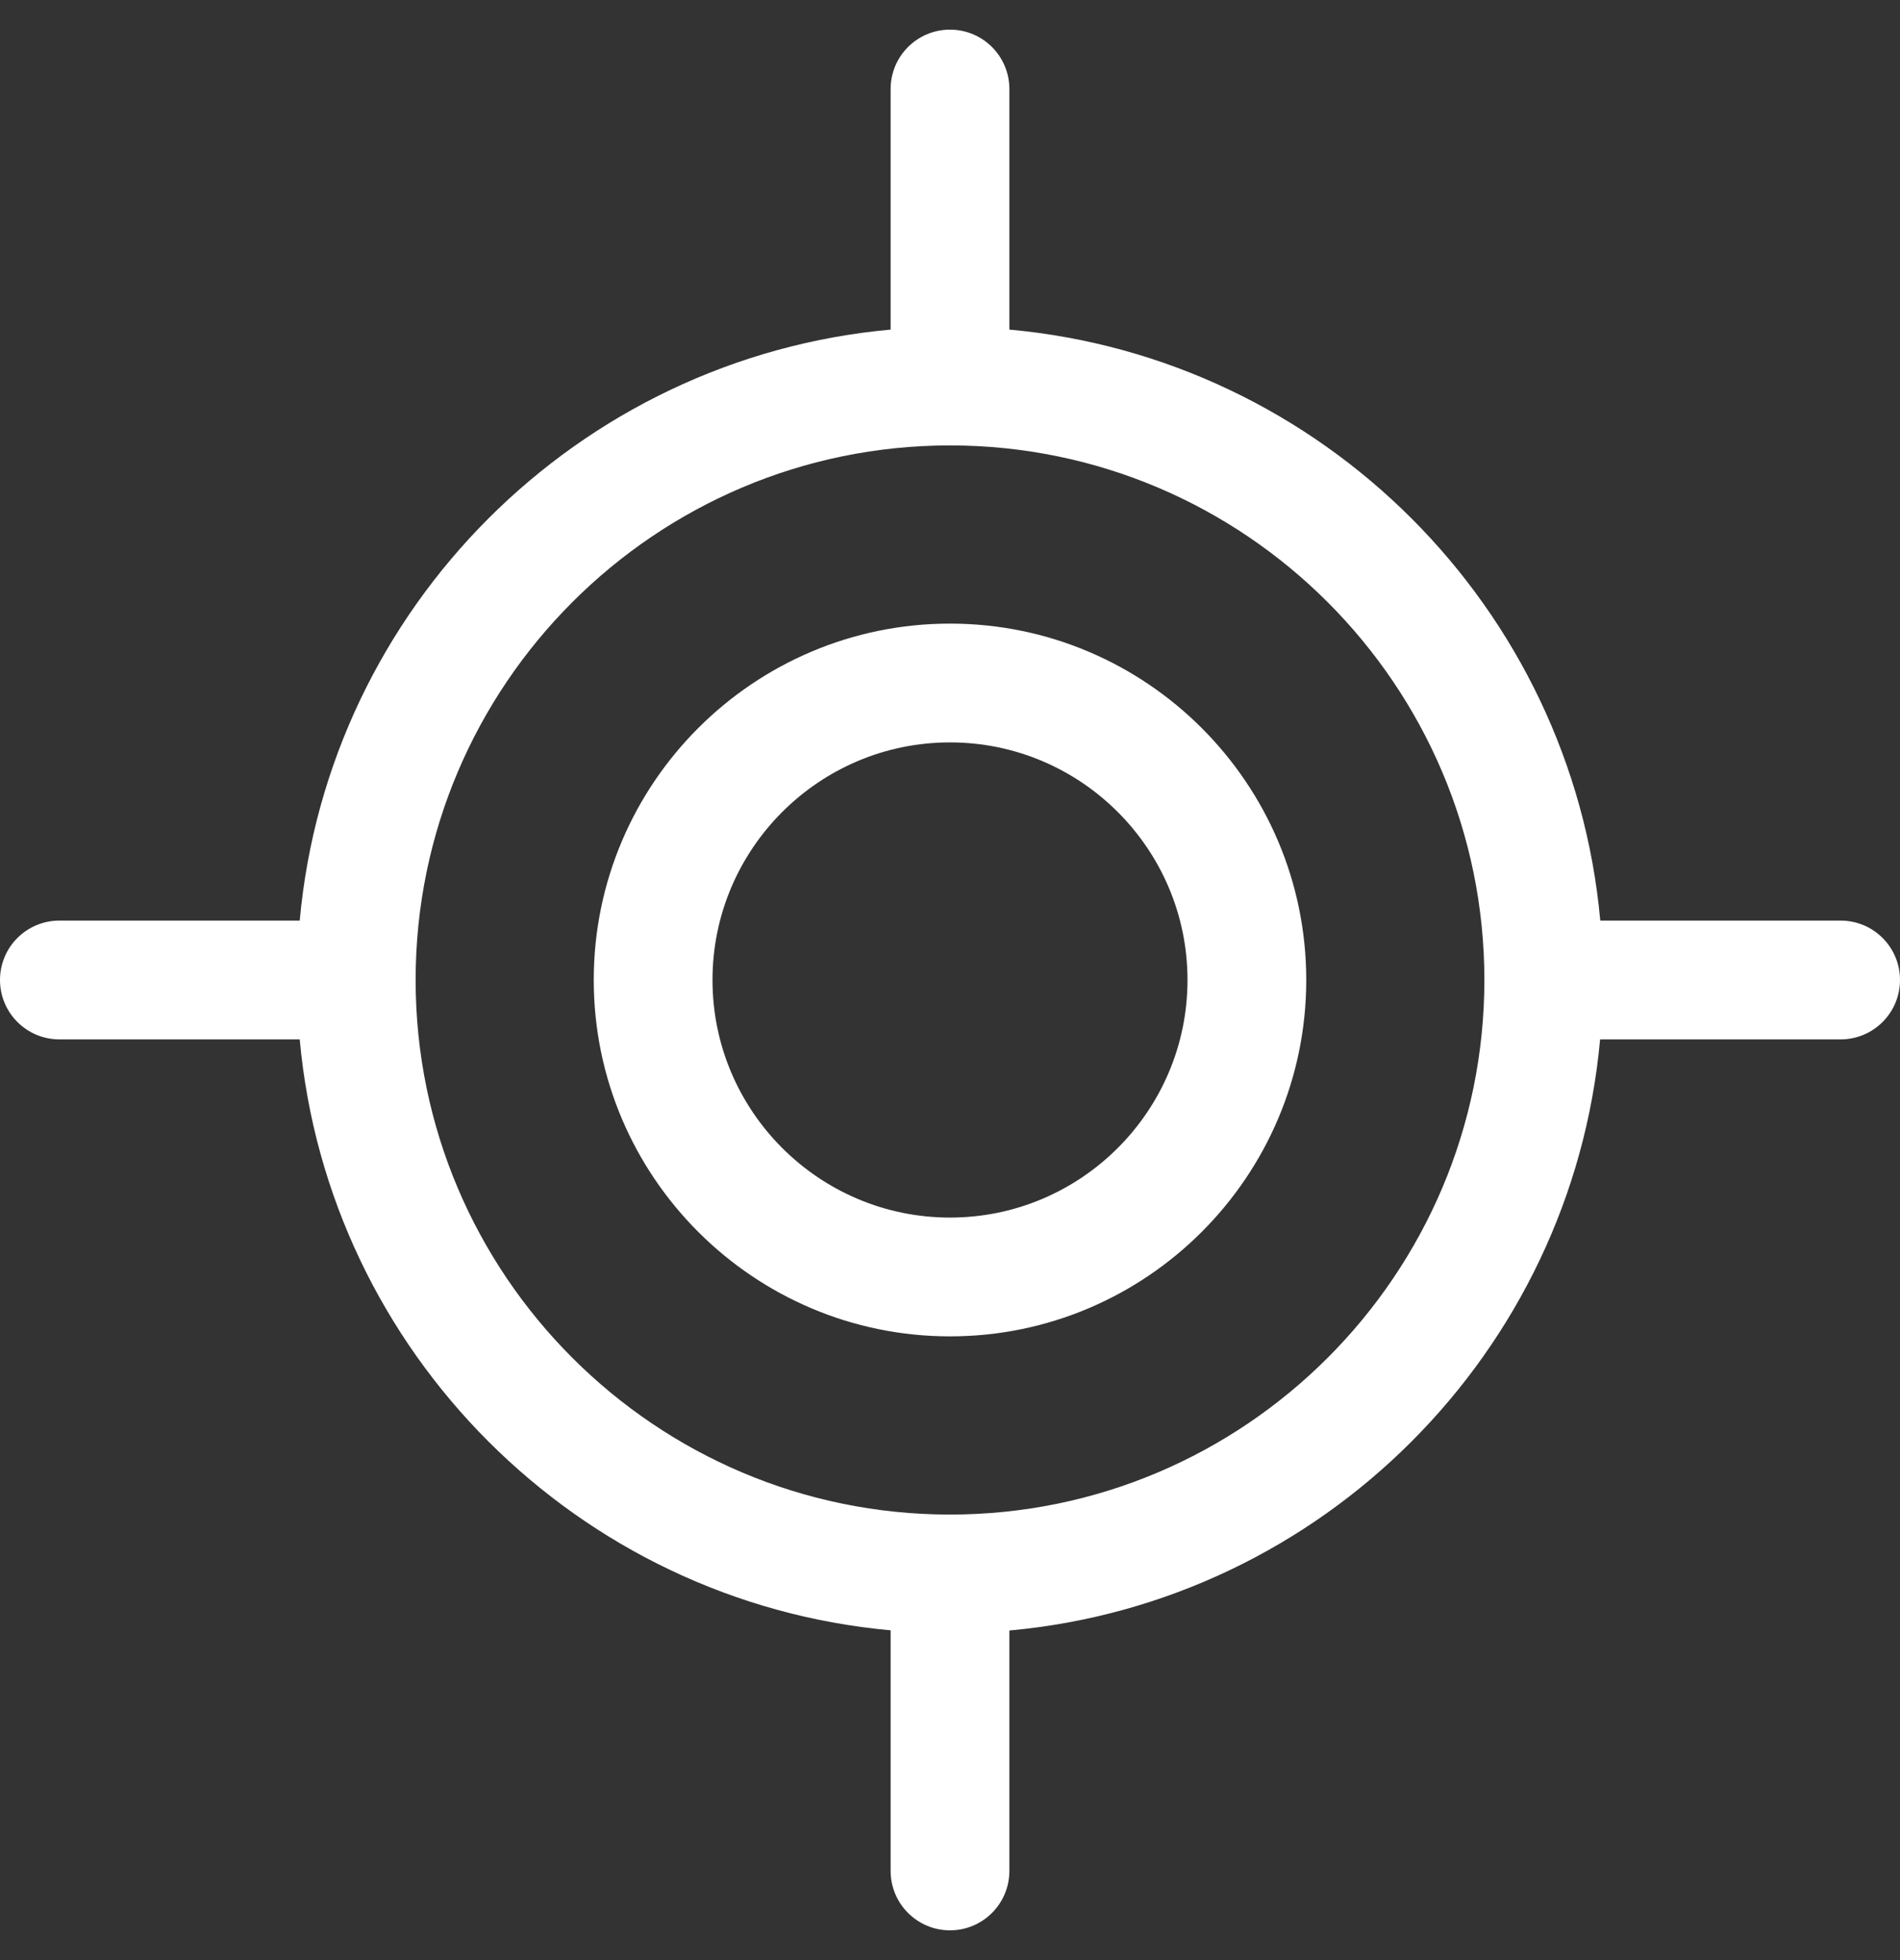 <svg 
 xmlns="http://www.w3.org/2000/svg"
 xmlns:xlink="http://www.w3.org/1999/xlink"
 width="32px" height="33px">
<rect width="100%" height="100%" fill="#333333" stroke="none"/>
<path fill-rule="evenodd"  fill="rgb(255, 255, 255)"
 d="M31.000,17.499 L26.949,17.499 C26.472,22.767 22.268,26.974 17.000,27.451 L17.000,31.499 C17.000,32.051 16.552,32.499 16.000,32.499 C15.448,32.499 15.000,32.051 15.000,31.499 L15.000,27.448 C9.732,26.971 5.525,22.767 5.048,17.499 L1.000,17.499 C0.448,17.499 -0.000,17.051 -0.000,16.499 C-0.000,15.946 0.448,15.499 1.000,15.499 L5.048,15.499 C5.525,10.231 9.732,6.027 15.000,5.549 L15.000,1.499 C15.000,0.946 15.448,0.499 16.000,0.499 C16.552,0.499 17.000,0.946 17.000,1.499 L17.000,5.549 C22.268,6.027 26.475,10.231 26.952,15.499 L31.000,15.499 C31.552,15.499 32.000,15.946 32.000,16.499 C32.000,17.051 31.552,17.499 31.000,17.499 ZM16.000,7.499 C11.037,7.499 7.000,11.537 7.000,16.499 C7.000,21.461 11.037,25.499 16.000,25.499 C20.962,25.499 25.000,21.461 25.000,16.499 C25.000,11.537 20.962,7.499 16.000,7.499 ZM16.000,22.499 C12.691,22.499 10.000,19.807 10.000,16.499 C10.000,13.190 12.691,10.499 16.000,10.499 C19.308,10.499 22.000,13.190 22.000,16.499 C22.000,19.807 19.308,22.499 16.000,22.499 ZM16.000,12.499 C13.794,12.499 12.000,14.294 12.000,16.499 C12.000,18.705 13.794,20.499 16.000,20.499 C18.205,20.499 20.000,18.705 20.000,16.499 C20.000,14.294 18.205,12.499 16.000,12.499 Z"/>
</svg>
